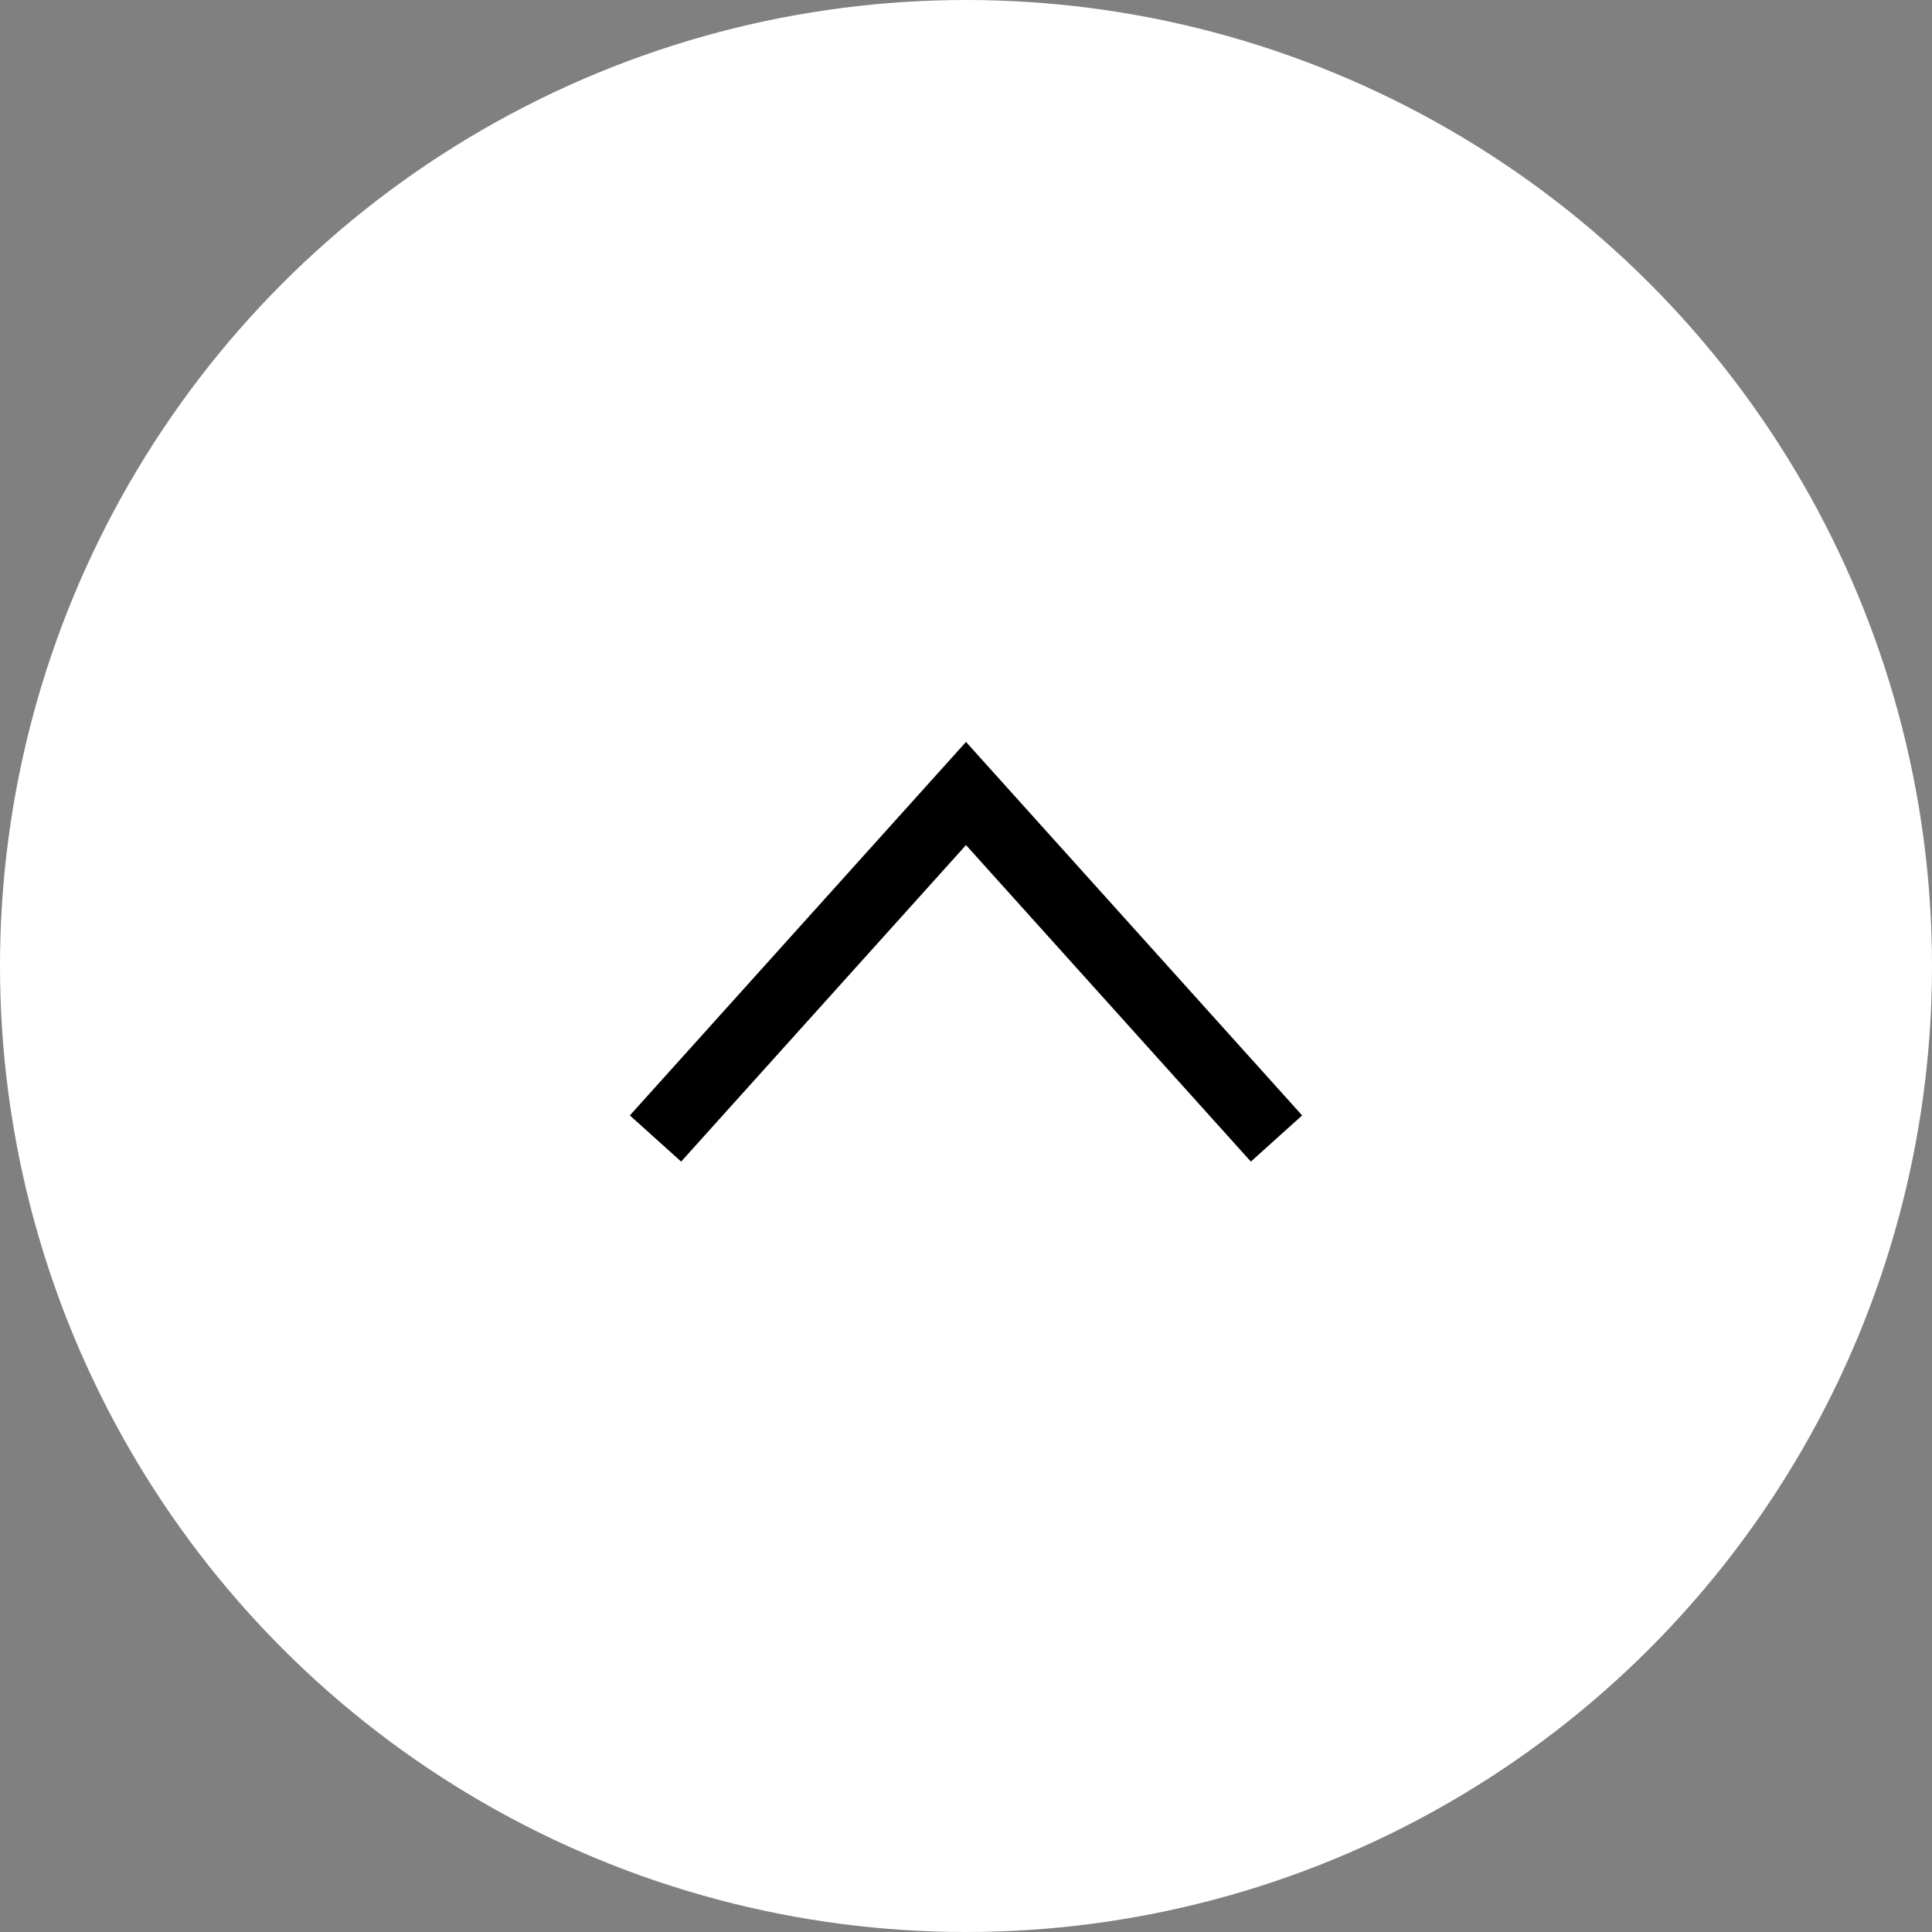 <svg id="Back_to_top" data-name="Back to top" xmlns="http://www.w3.org/2000/svg" width="56" height="56" viewBox="0 0 56 56">
  <rect x="0" y="0" width="56" height="56" fill="#808080" stroke="none"/>
  <circle id="Ellipse_6" data-name="Ellipse 6" cx="28" cy="28" r="28" fill="#fff"/>
  <path id="Path_9" data-name="Path 9" d="M5601.493,680.36l9-10,9,10" transform="translate(-5582.493 -647.36)" fill="none" stroke="#000" stroke-width="2"/>
</svg>
